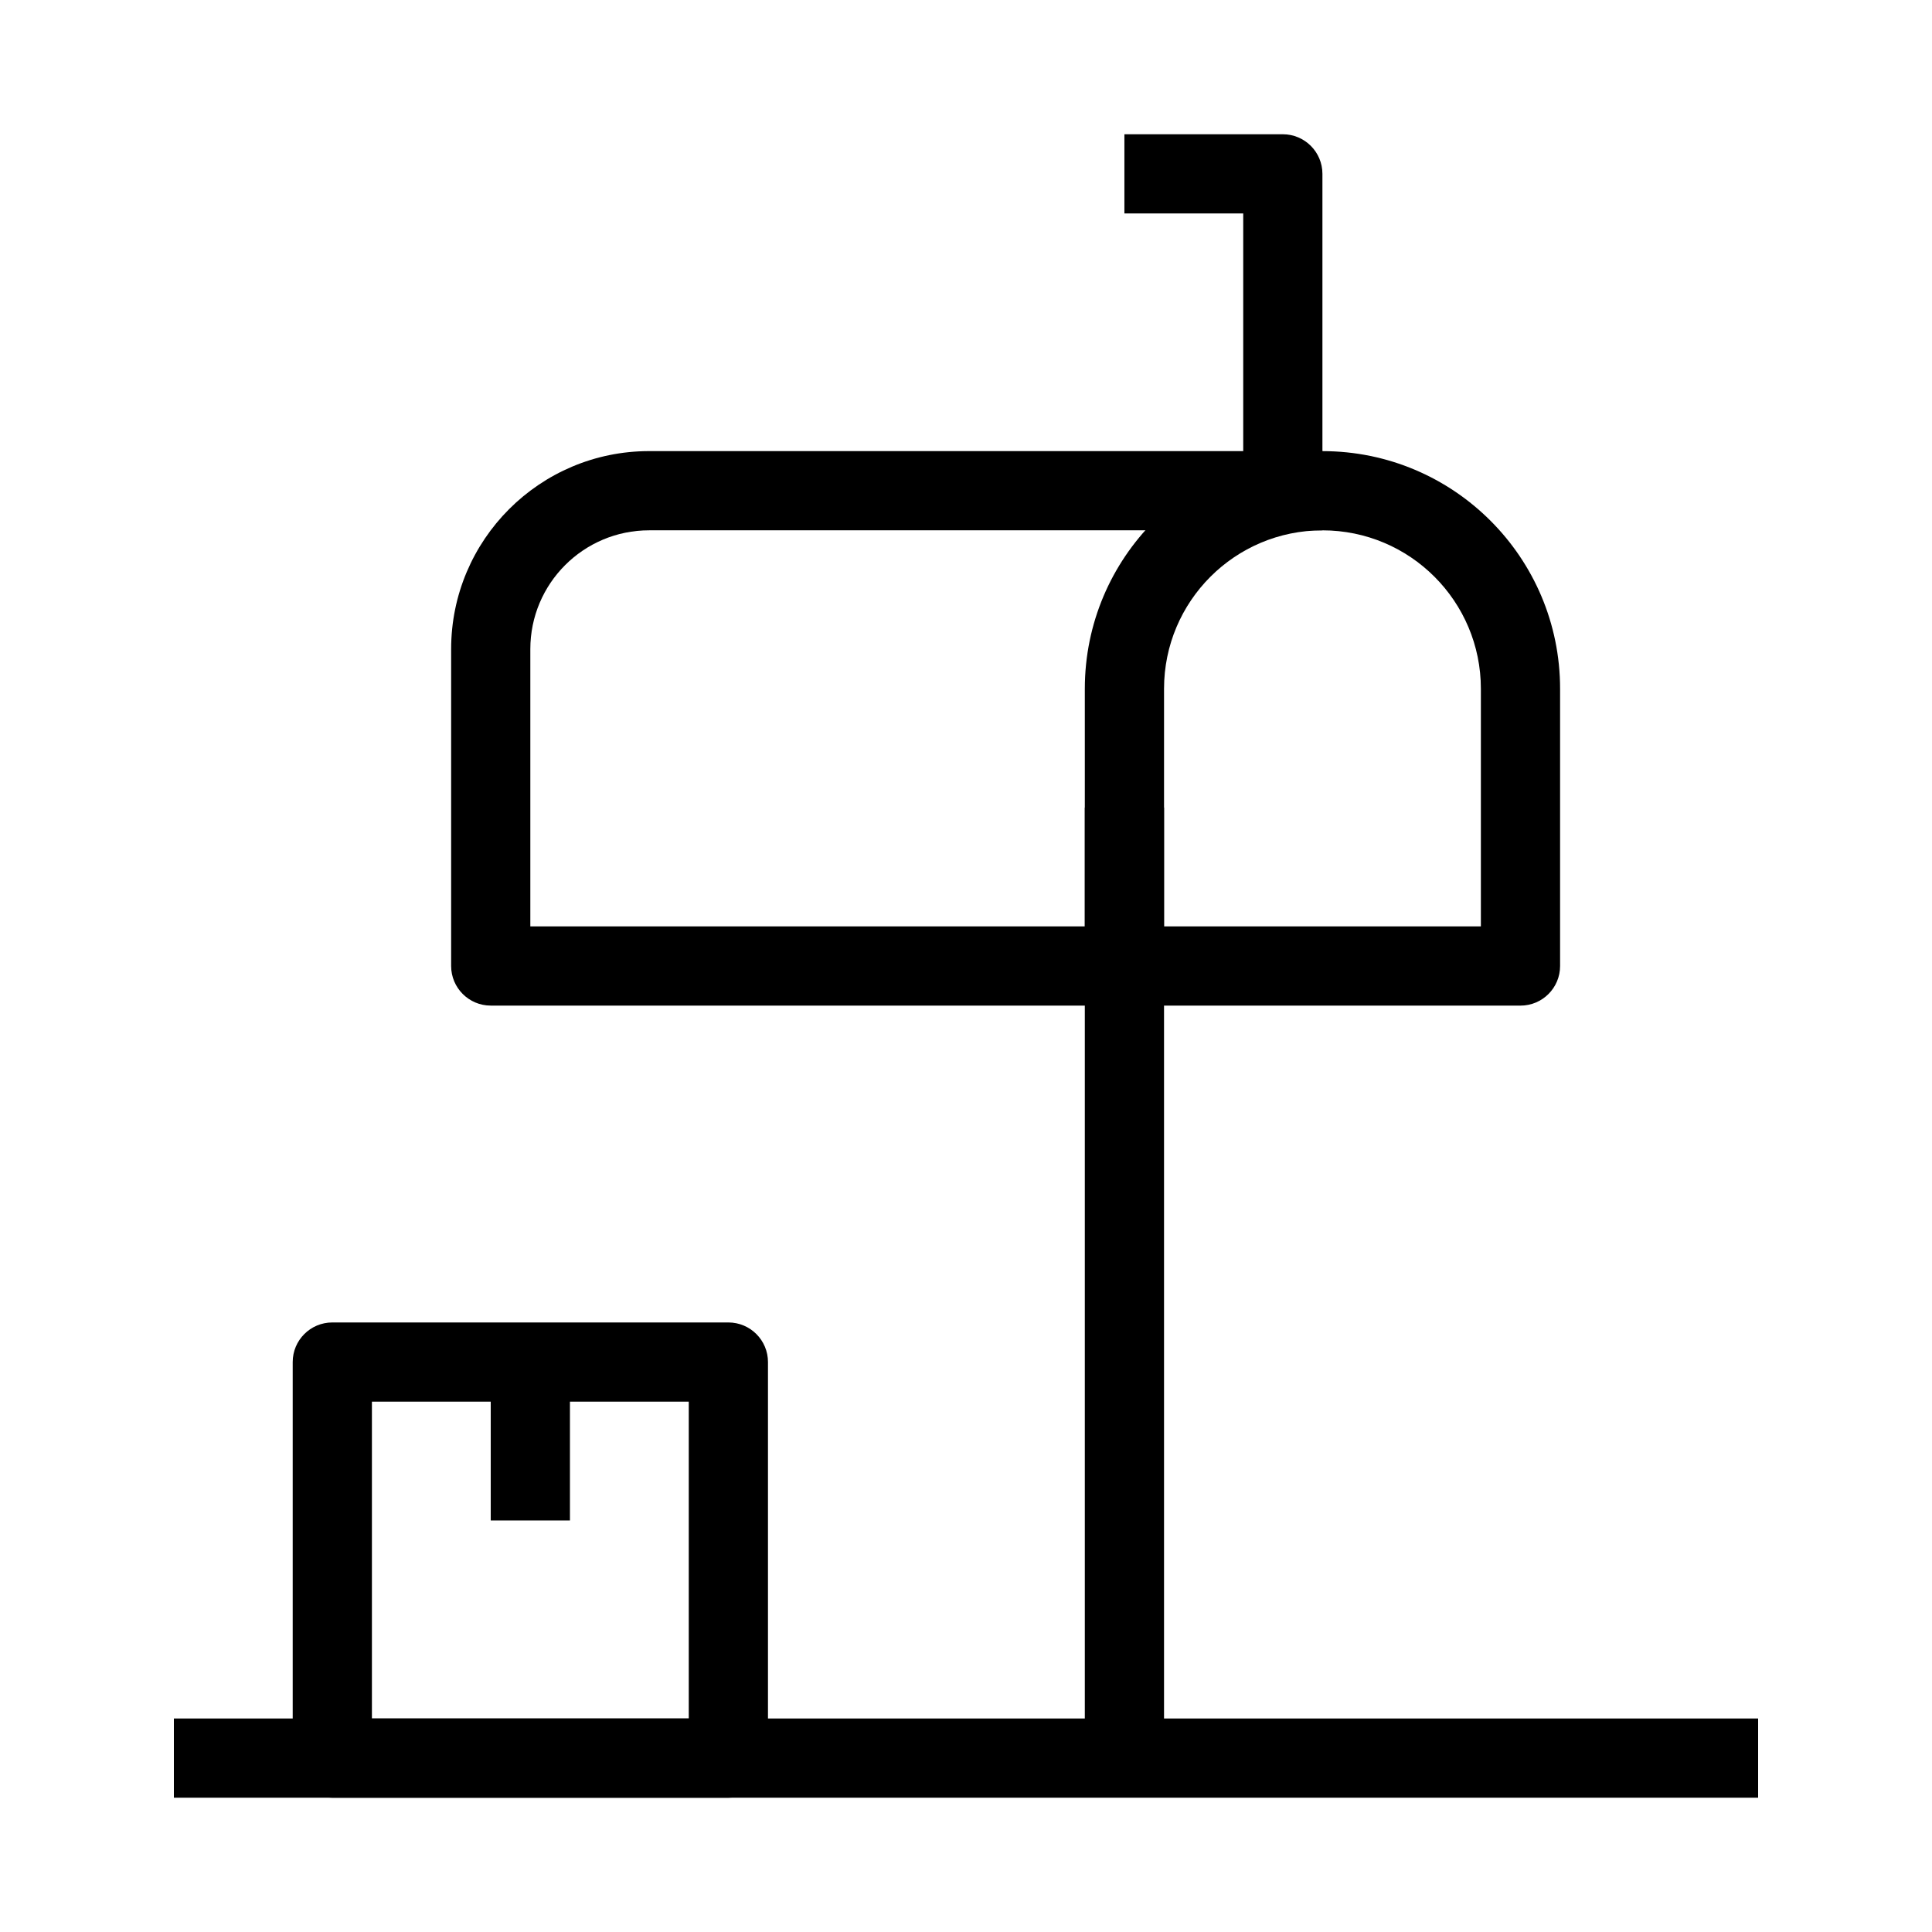 <?xml version="1.0" encoding="UTF-8"?>
<!-- Uploaded to: ICON Repo, www.svgrepo.com, Generator: ICON Repo Mixer Tools -->
<svg fill="#000000" width="800px" height="800px" version="1.1" viewBox="144 144 512 512" xmlns="http://www.w3.org/2000/svg">
 <g fill-rule="evenodd">
  <path d="m221.57 504.96c0-5.793 4.699-10.496 10.496-10.496h104.96c5.797 0 10.496 4.703 10.496 10.496v104.96c0 5.797-4.699 10.496-10.496 10.496h-104.96c-5.797 0-10.496-4.699-10.496-10.496zm20.992 10.496v83.969h83.969v-83.969z"/>
  <path d="m431.49 326.53c0-34.781 28.191-62.977 62.973-62.977 34.785 0 62.977 28.195 62.977 62.977v73.473c0 5.793-4.699 10.496-10.496 10.496h-104.96c-5.797 0-10.496-4.703-10.496-10.496zm62.973-41.984c-23.188 0-41.98 18.797-41.98 41.984v62.977h83.965v-62.977c0-23.188-18.793-41.984-41.984-41.984z"/>
  <path d="m316.03 284.54c-17.391 0-31.488 14.098-31.488 31.488v73.473h165.44v20.992h-175.93c-5.797 0-10.496-4.703-10.496-10.496v-83.969c0-28.984 23.496-52.48 52.48-52.48h178.43v20.992z"/>
  <path d="m274.05 546.94v-41.984h20.992v41.984z"/>
  <path d="m609.92 620.41h-419.84v-20.992h419.84z"/>
  <path d="m452.48 358.02v251.9h-20.992v-251.9z"/>
  <path d="m441.98 179.58h41.98c5.797 0 10.496 4.699 10.496 10.496v83.969h-20.988v-73.473h-31.488z"/>
 </g>
</svg>